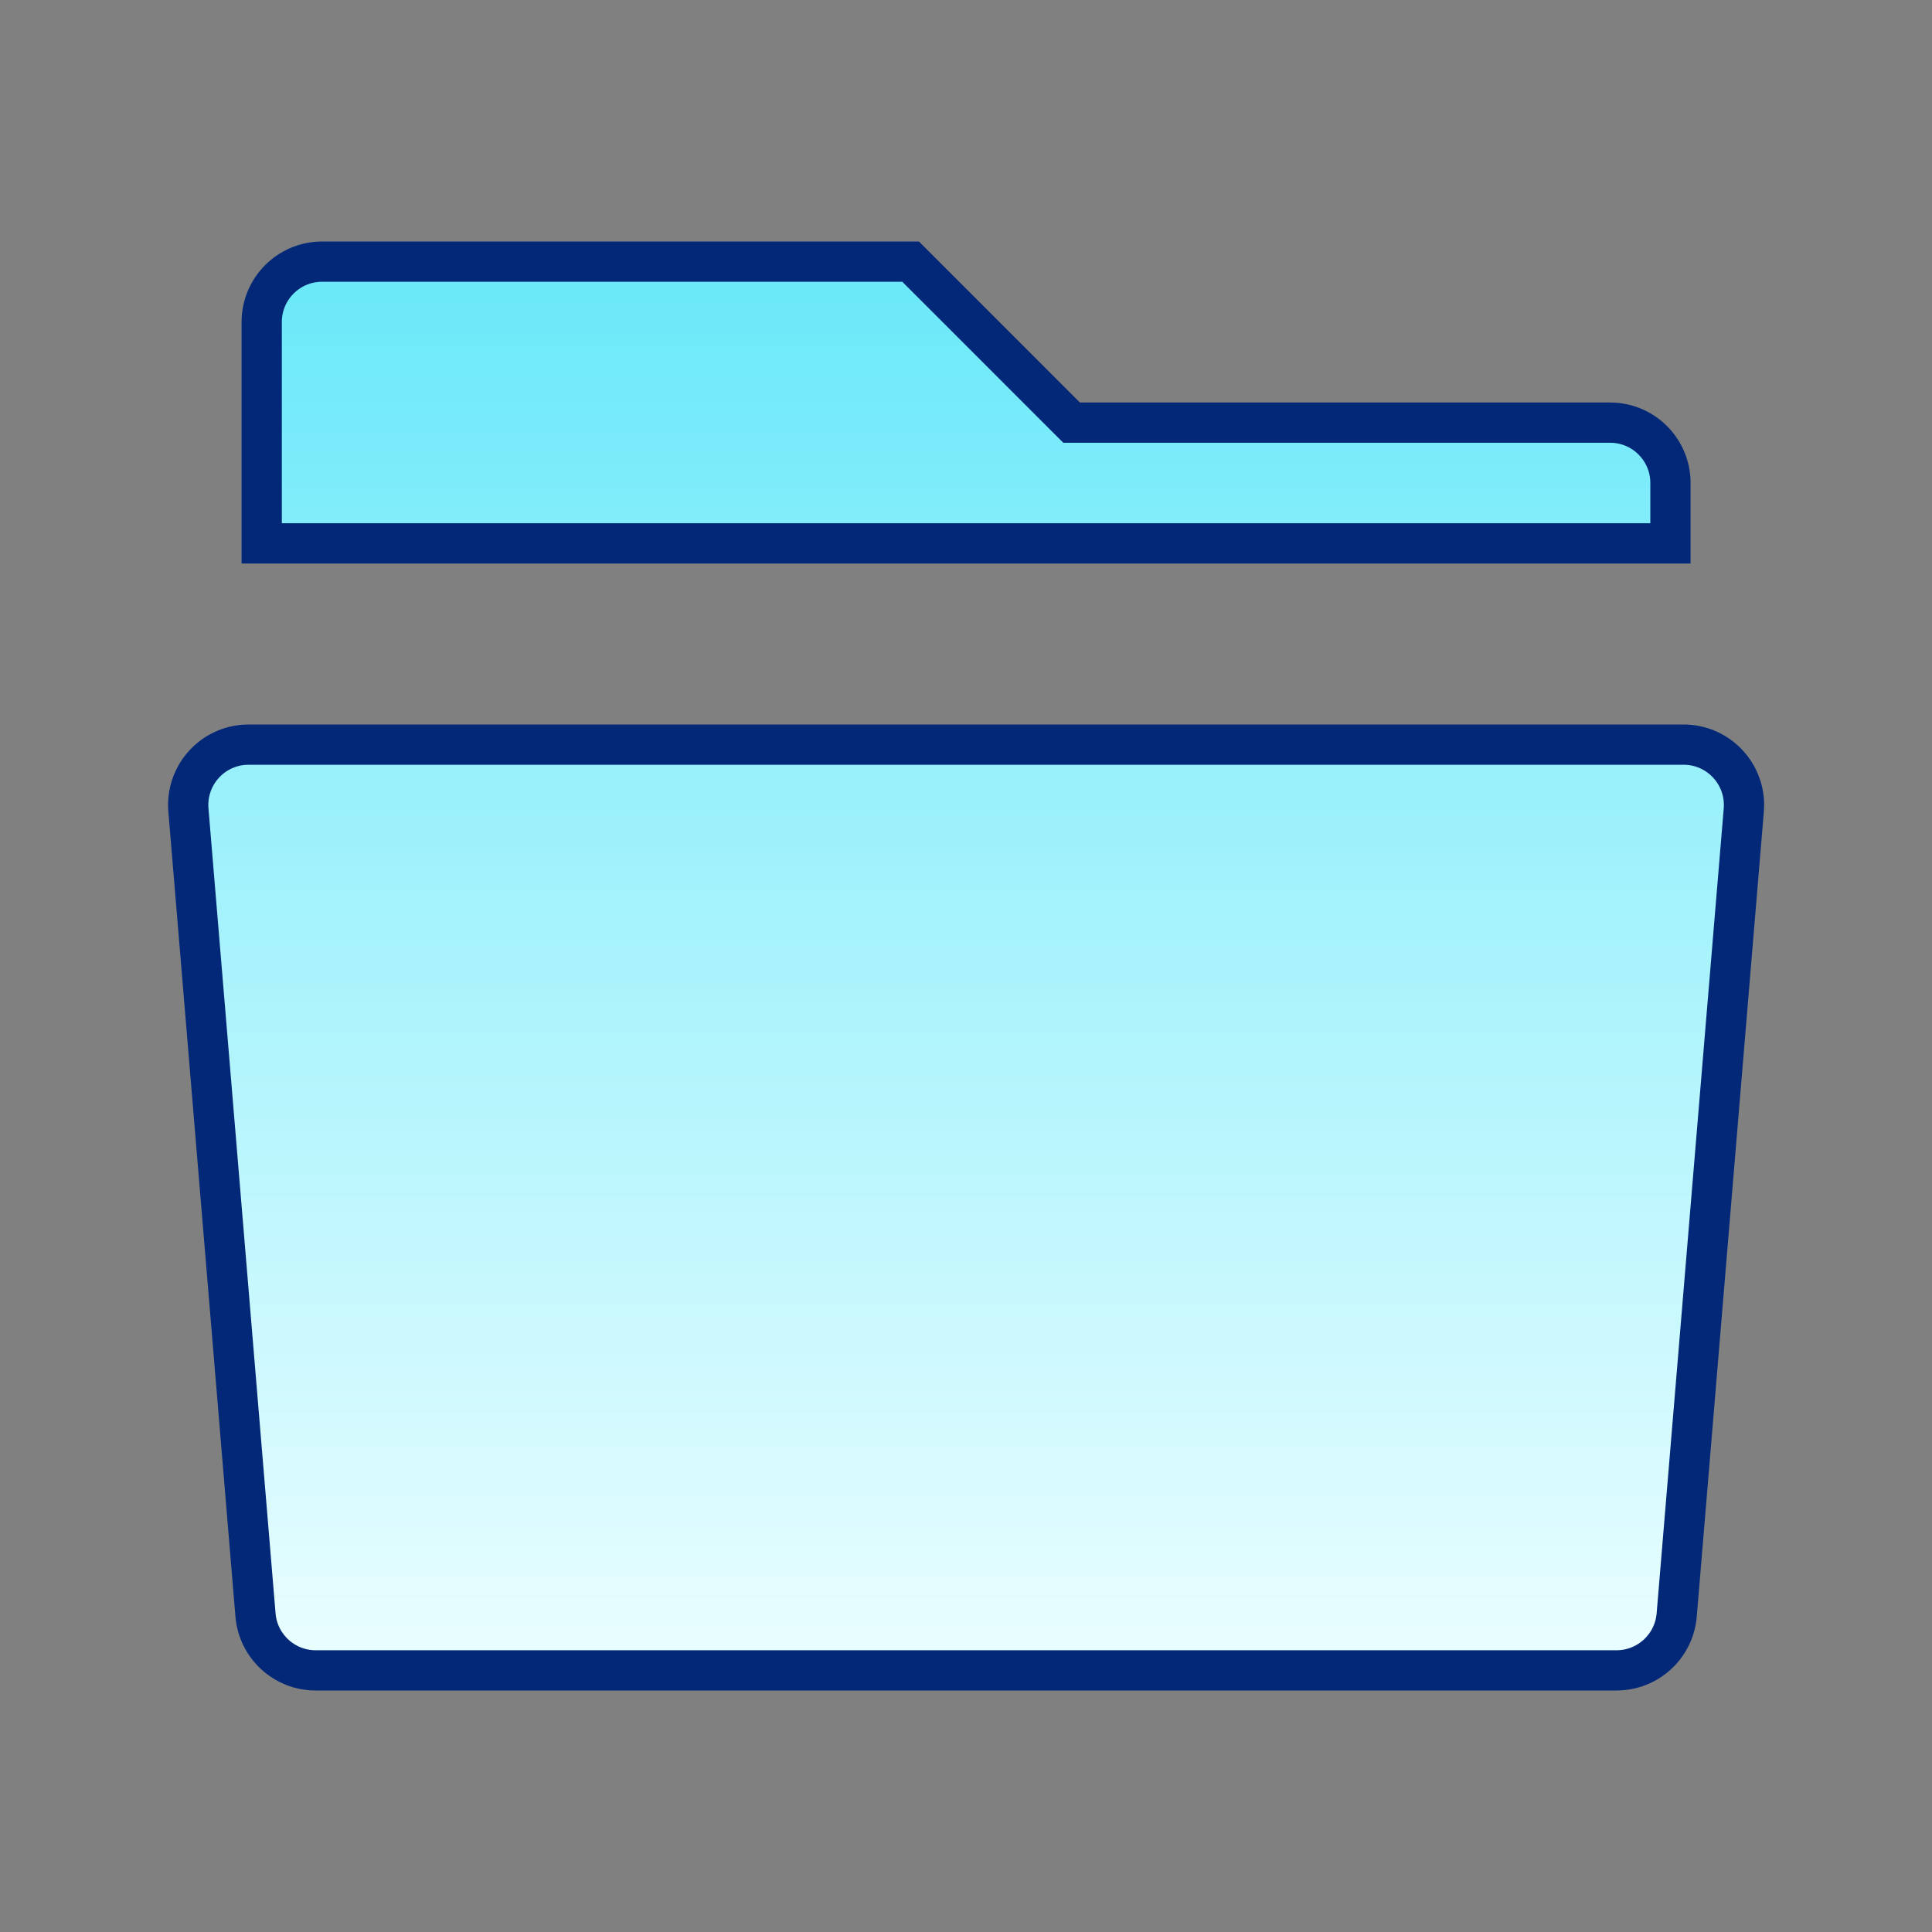 <svg xmlns="http://www.w3.org/2000/svg" width="48" height="48" viewBox="0 0 48 48" fill="none"><rect x="0" y="0" width="48" height="48" fill="#808080" stroke="none"/><path d="M26.477 10.354L26.624 10.5H26.831H40.002C40.831 10.5 41.502 11.172 41.502 12V13.5H6.502V8C6.502 7.172 7.174 6.5 8.002 6.5H22.624L26.477 10.354ZM6.176 18.5H41.829C42.657 18.5 43.329 19.172 43.329 20C43.329 20.041 43.327 20.082 43.324 20.125L41.657 40.124C41.592 40.902 40.942 41.5 40.162 41.5H7.843C7.062 41.5 6.413 40.902 6.348 40.124L4.681 20.125C4.612 19.299 5.226 18.574 6.051 18.505C6.093 18.502 6.134 18.5 6.176 18.5Z" fill="url(#paint0_linear_2882_39125)" stroke="#032878"></path><defs><linearGradient id="paint0_linear_2882_39125" x1="24.002" y1="6" x2="24.002" y2="42" gradientUnits="userSpaceOnUse"><stop stop-color="#67E8F9"></stop><stop offset="1" stop-color="#ECFEFF"></stop></linearGradient></defs></svg>
